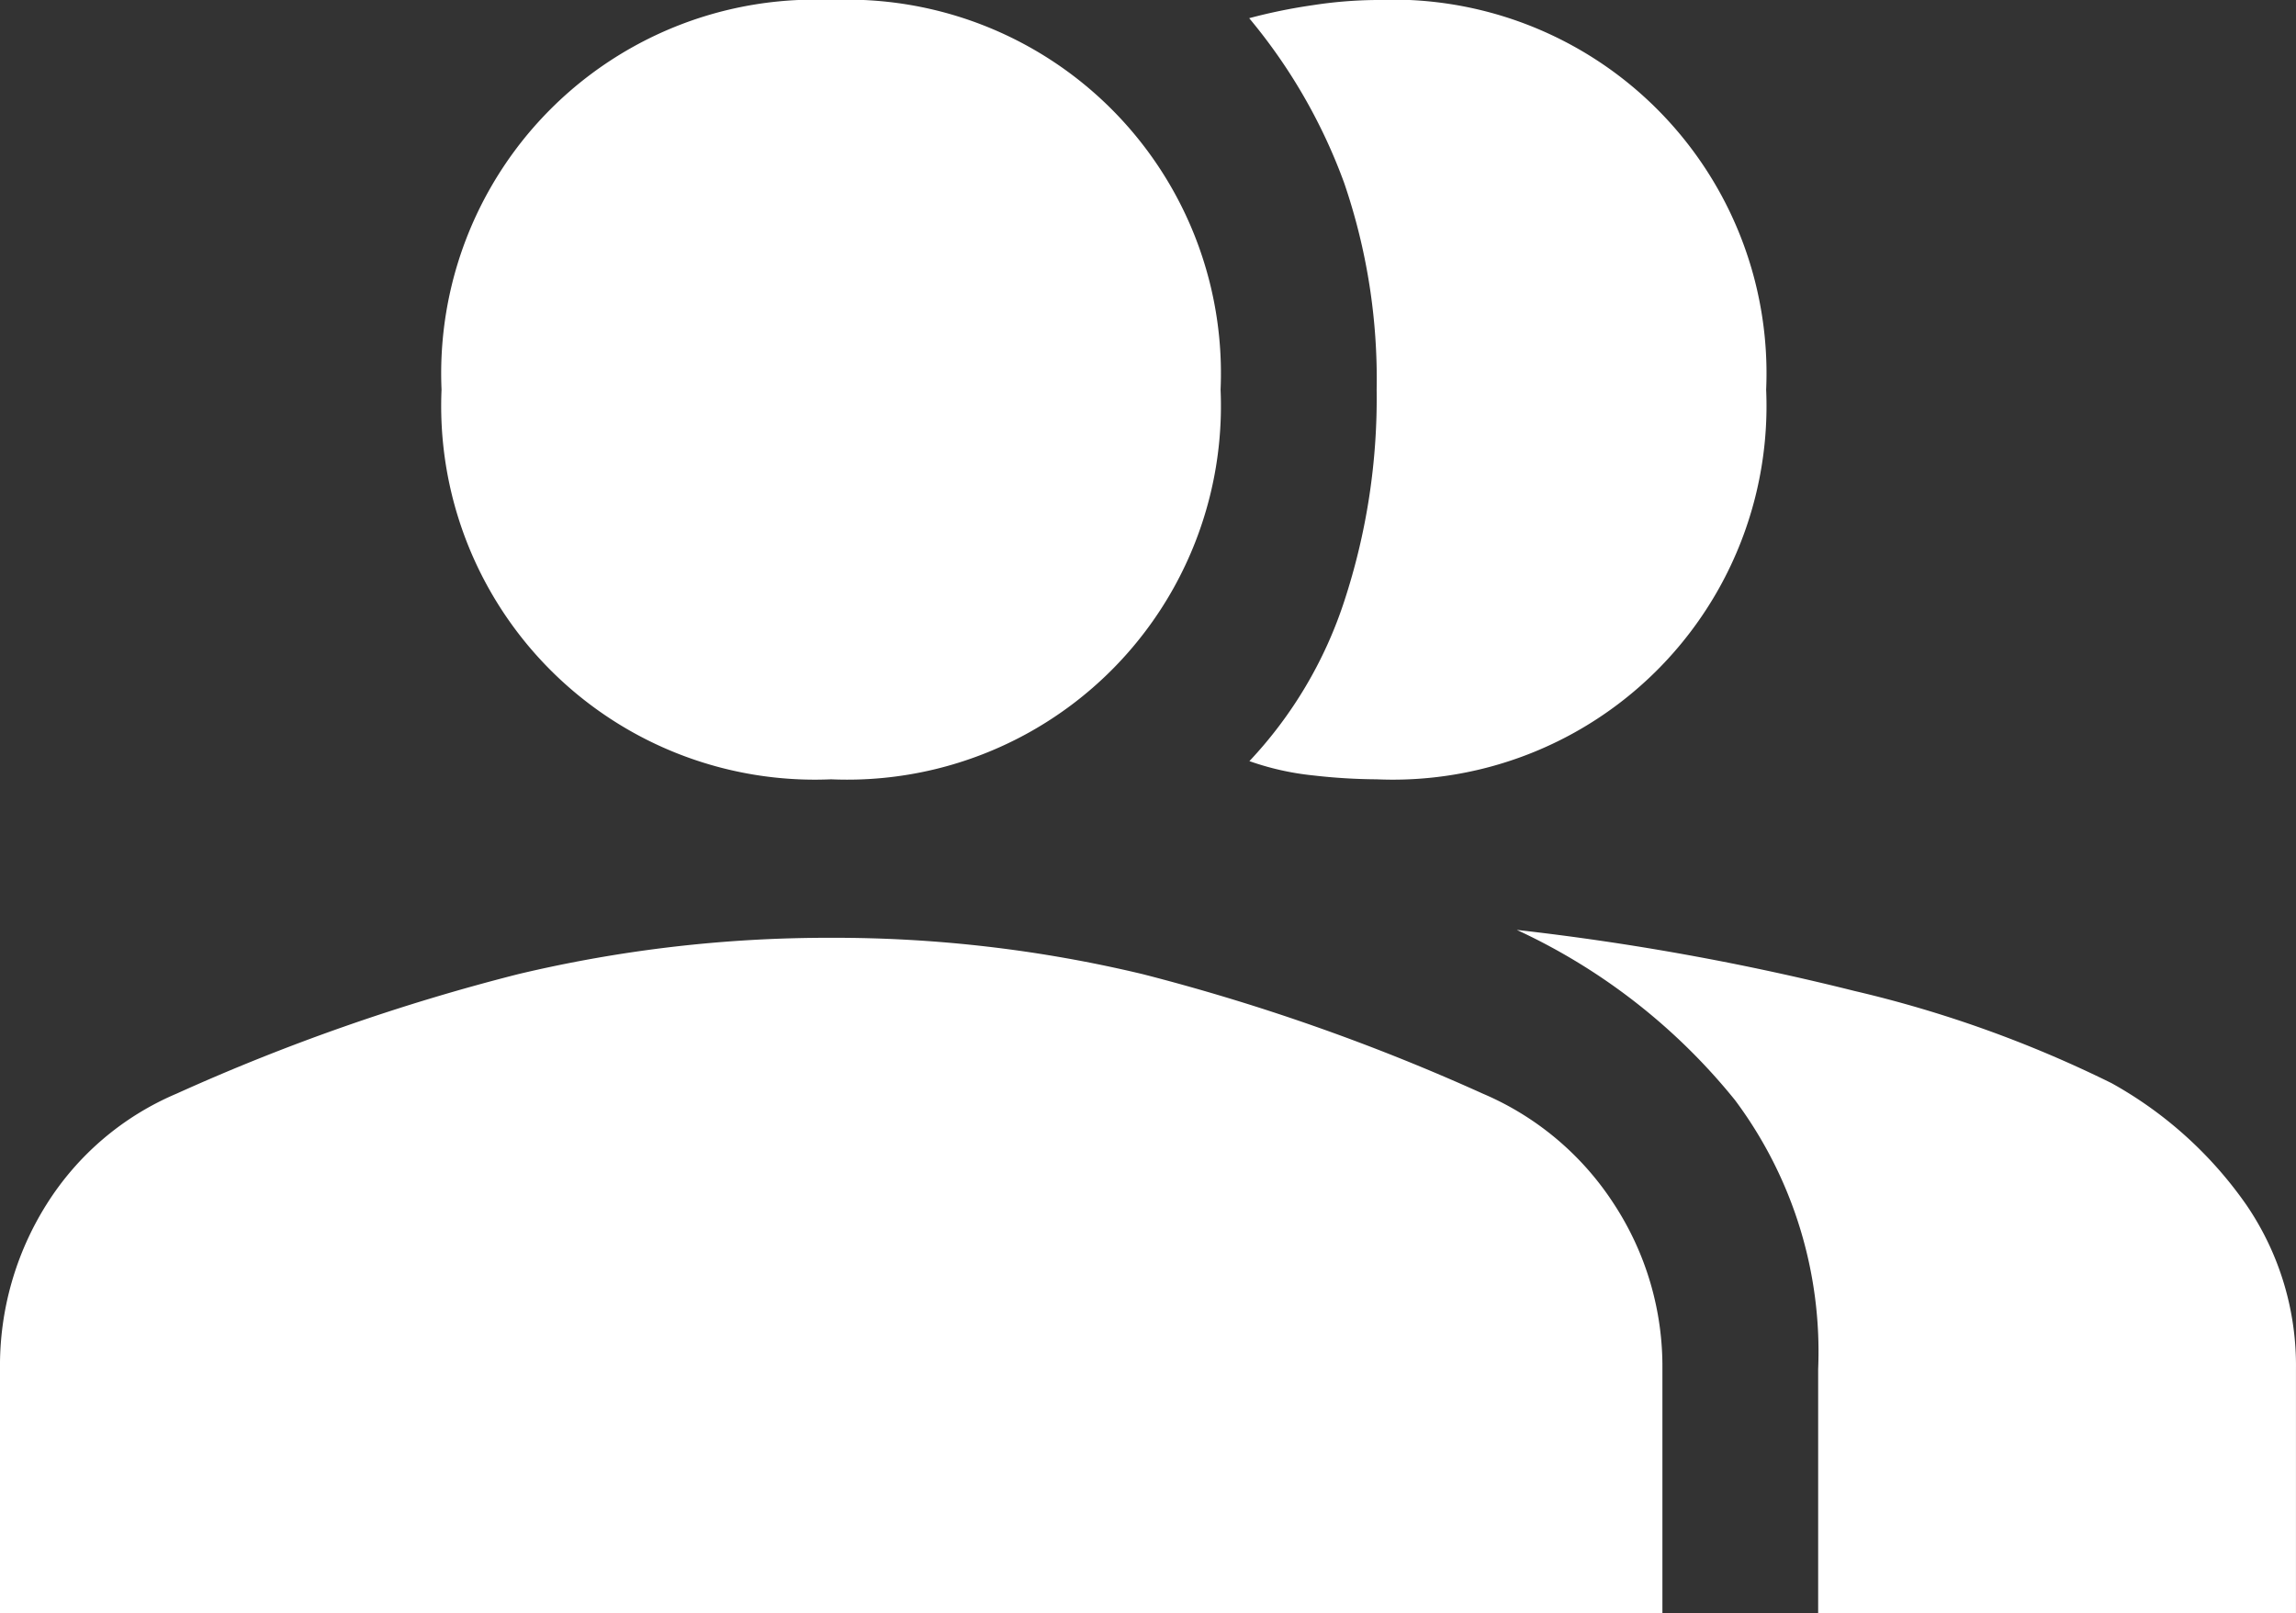 <svg xmlns="http://www.w3.org/2000/svg" width="72.233" height="50.743" viewBox="0 0 72.233 50.743">
  <rect x="0" y="0" width="72.233" height="50.743" fill="#333333" stroke="none"/>
  <path id="group_FILL1_wght400_GRAD0_opsz48" d="M1.9,59.693V52.012a9.517,9.517,0,0,1,1.471-5.189A8.951,8.951,0,0,1,7.456,43.35,64.783,64.783,0,0,1,18.2,39.592a42.158,42.158,0,0,1,9.846-1.144,41.643,41.643,0,0,1,9.805,1.144,65.336,65.336,0,0,1,10.7,3.759,9.2,9.2,0,0,1,4.126,3.473A9.327,9.327,0,0,1,54.2,52.012v7.681ZM28.048,33.463A11.755,11.755,0,0,1,15.791,21.207,11.755,11.755,0,0,1,28.048,8.95,11.755,11.755,0,0,1,40.3,21.207,11.755,11.755,0,0,1,28.048,33.463ZM57.464,21.207A11.755,11.755,0,0,1,45.207,33.463a18.271,18.271,0,0,1-2-.123,8.643,8.643,0,0,1-2-.449,13.41,13.41,0,0,0,2.982-5.025,20.465,20.465,0,0,0,1.021-6.659,19.02,19.02,0,0,0-1.021-6.5A17.371,17.371,0,0,0,41.2,9.522a17.244,17.244,0,0,1,2-.409,13.77,13.77,0,0,1,2-.163A11.755,11.755,0,0,1,57.464,21.207ZM59.1,59.693V52.012a13.226,13.226,0,0,0-2.615-8.457A19.139,19.139,0,0,0,49.619,38.2a81.034,81.034,0,0,1,10.622,1.92,37.441,37.441,0,0,1,8.089,2.9,12.647,12.647,0,0,1,4.249,3.84,8.958,8.958,0,0,1,1.553,5.148v7.681Z" transform="translate(-1.9 -8.95)" fill="#fff"/>
</svg>
